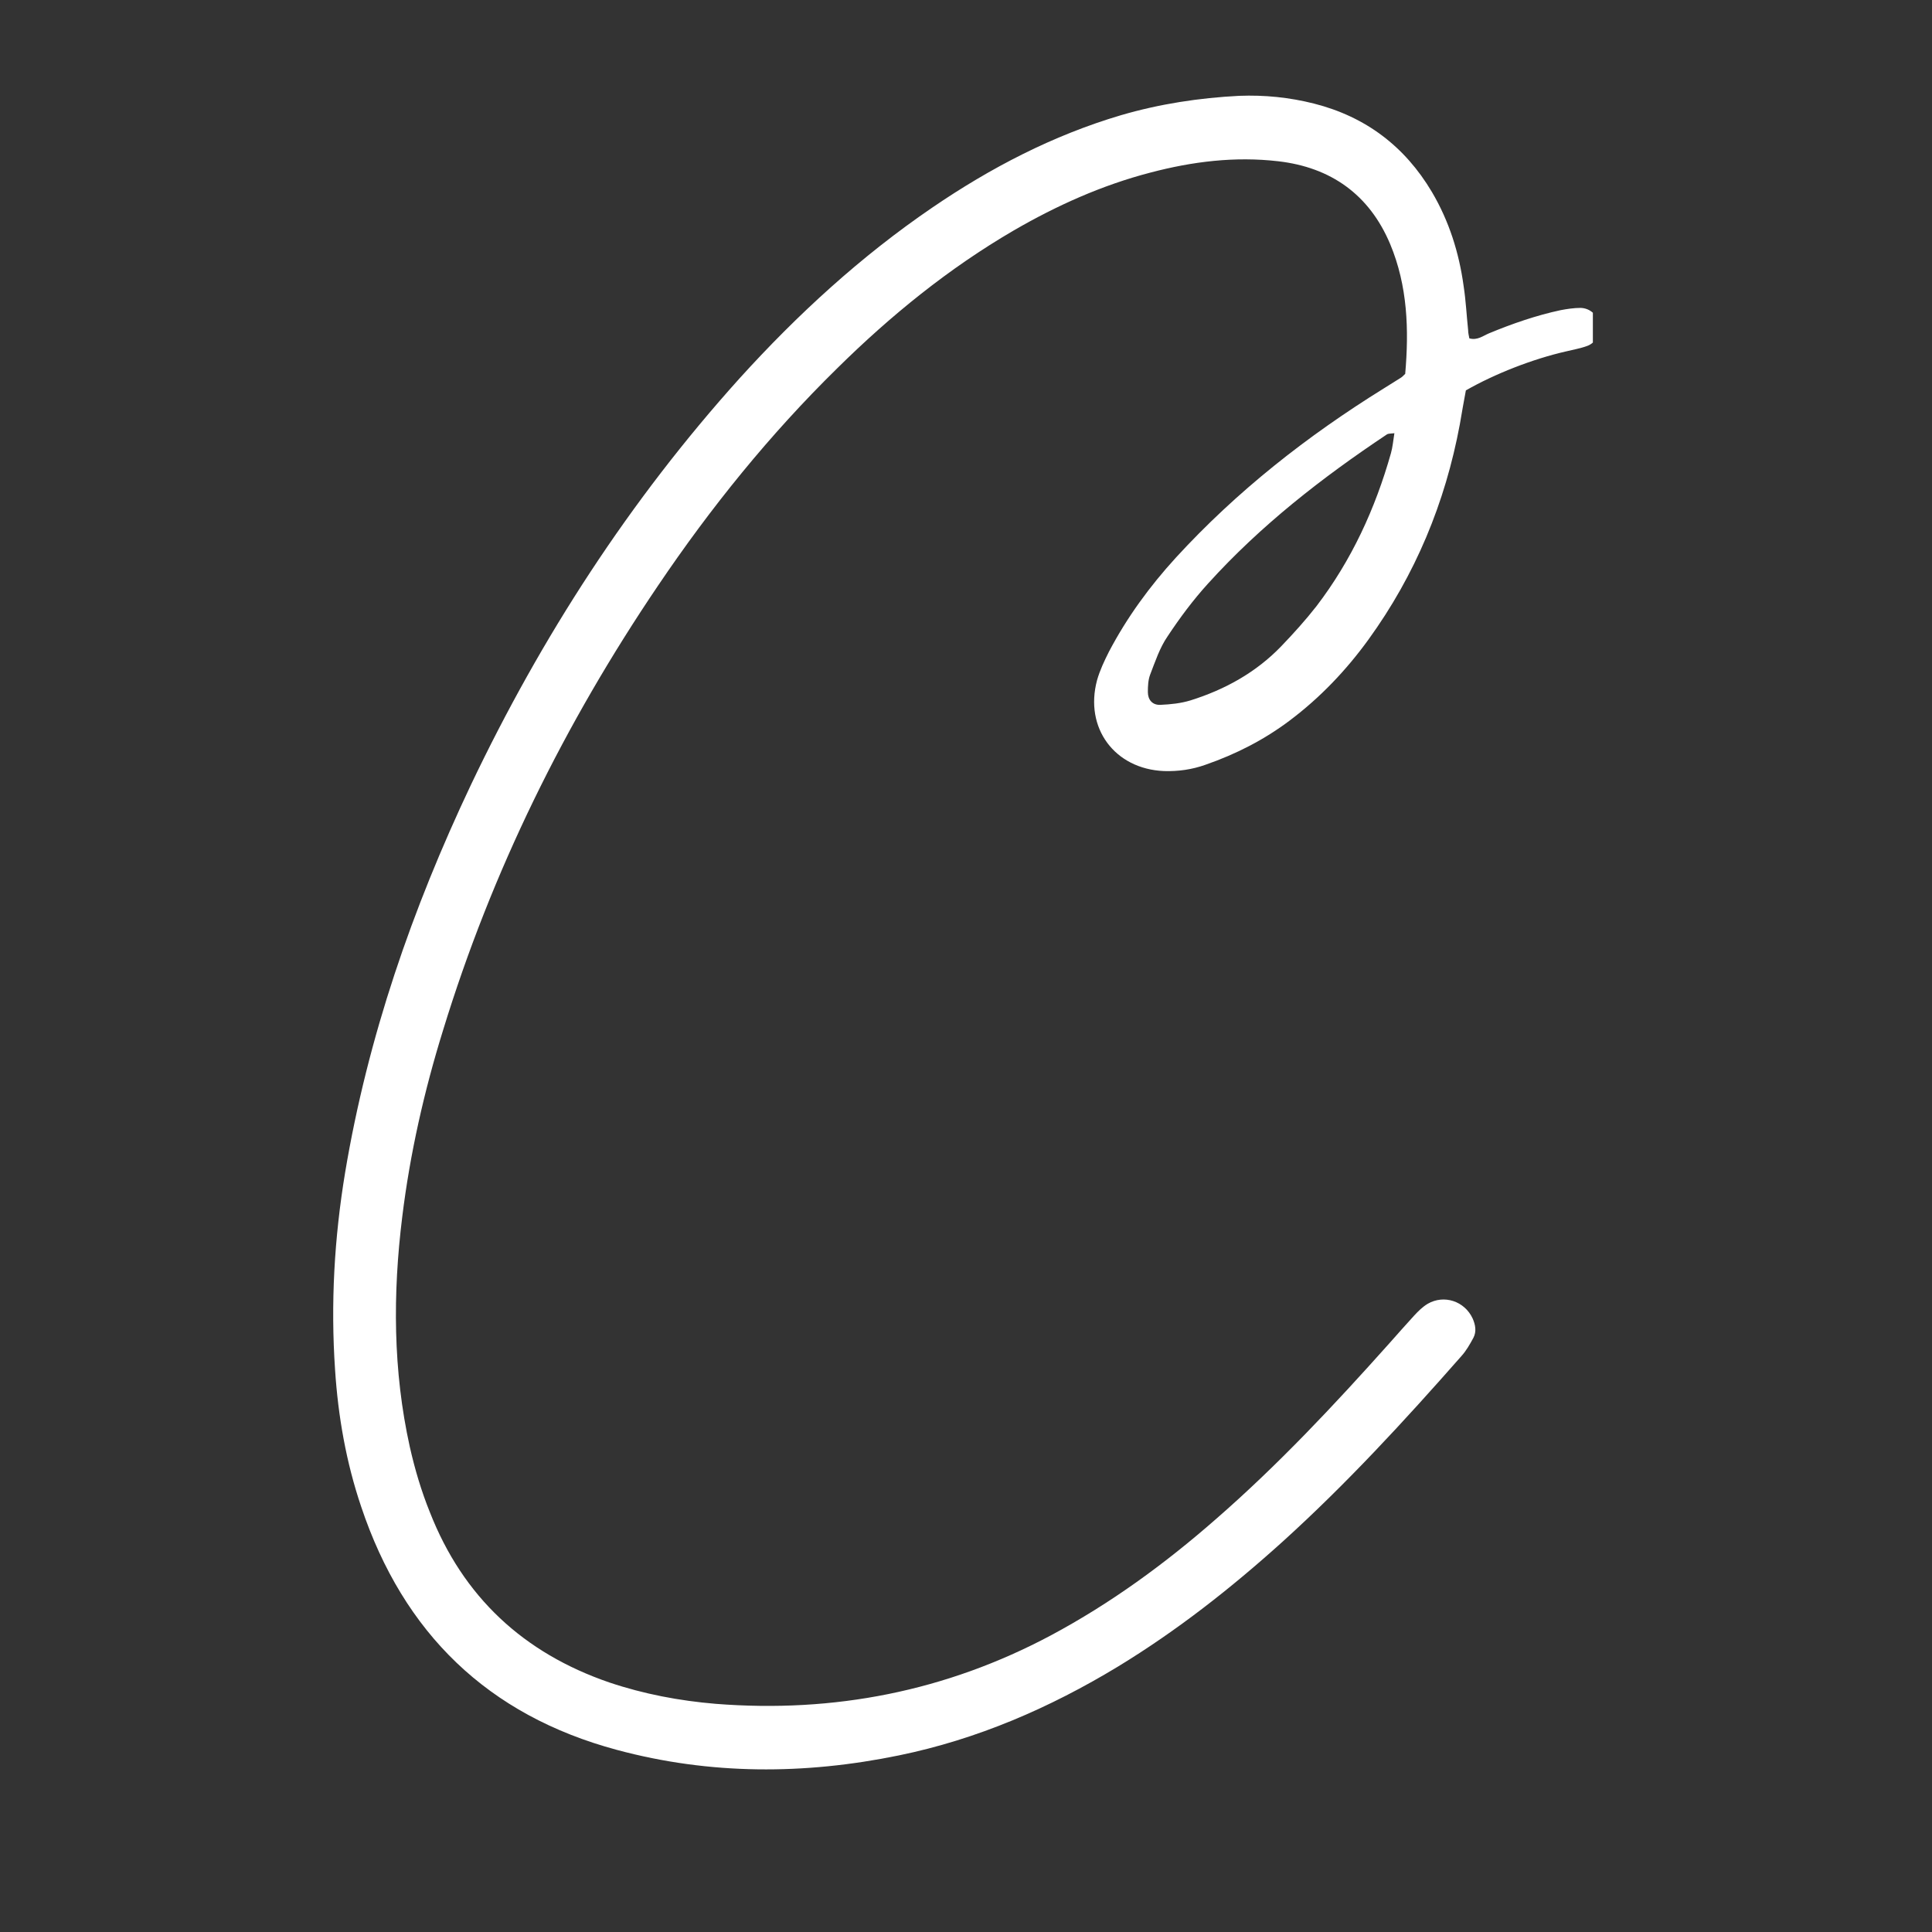 <svg xmlns="http://www.w3.org/2000/svg" xmlns:xlink="http://www.w3.org/1999/xlink" width="40" zoomAndPan="magnify" viewBox="0 0 30 30" height="40" preserveAspectRatio="xMidYMid meet" version="1.2"><rect x="0" y="0" width="30" height="30" fill="#333333" stroke="none"/><defs><clipPath id="319855c447"><path d="M 5.137 1.453 L 24.734 1.453 L 24.734 27.582 L 5.137 27.582 Z M 5.137 1.453 "/></clipPath></defs><g id="7737622400"><g clip-rule="nonzero" clip-path="url(#319855c447)"><path style=" stroke:none;fill-rule:nonzero;fill:#ffffff;fill-opacity:1;" d="M 22.816 5.254 C 22.941 5.289 23.027 5.215 23.121 5.176 C 23.48 5.027 23.852 4.898 24.234 4.816 C 24.336 4.797 24.441 4.781 24.543 4.781 C 24.691 4.785 24.805 4.891 24.828 5.031 C 24.855 5.172 24.785 5.32 24.648 5.371 C 24.543 5.41 24.426 5.43 24.316 5.457 C 23.801 5.574 23.211 5.805 22.762 6.062 C 22.73 6.23 22.699 6.41 22.668 6.59 C 22.441 7.809 21.977 8.926 21.25 9.93 C 20.902 10.41 20.5 10.832 20.027 11.188 C 19.629 11.488 19.191 11.711 18.719 11.875 C 18.512 11.949 18.297 11.98 18.074 11.973 C 17.309 11.941 16.836 11.305 17.035 10.562 C 17.078 10.41 17.148 10.262 17.219 10.121 C 17.5 9.586 17.852 9.105 18.258 8.66 C 19.207 7.625 20.297 6.77 21.488 6.031 C 21.574 5.977 21.664 5.922 21.75 5.867 C 21.77 5.855 21.785 5.84 21.82 5.805 C 21.879 5.125 21.859 4.441 21.586 3.789 C 21.262 3.02 20.664 2.598 19.848 2.504 C 19.176 2.426 18.516 2.508 17.863 2.68 C 17.113 2.875 16.41 3.191 15.742 3.578 C 14.73 4.168 13.832 4.898 13 5.719 C 11.953 6.746 11.035 7.883 10.215 9.098 C 8.77 11.234 7.637 13.527 6.879 16 C 6.586 16.945 6.367 17.91 6.246 18.895 C 6.098 20.09 6.102 21.285 6.363 22.465 C 6.441 22.812 6.543 23.156 6.676 23.484 C 7.191 24.797 8.129 25.668 9.461 26.125 C 9.996 26.305 10.551 26.41 11.113 26.457 C 12.949 26.602 14.688 26.262 16.316 25.395 C 17.246 24.898 18.09 24.281 18.879 23.59 C 19.844 22.75 20.719 21.816 21.57 20.863 C 21.699 20.719 21.828 20.57 21.961 20.426 C 22.023 20.359 22.09 20.293 22.168 20.246 C 22.422 20.098 22.742 20.203 22.867 20.473 C 22.91 20.57 22.93 20.676 22.879 20.773 C 22.824 20.875 22.766 20.977 22.691 21.059 C 21.809 22.062 20.906 23.043 19.914 23.941 C 19.117 24.66 18.277 25.32 17.359 25.879 C 16.301 26.52 15.176 27.008 13.957 27.258 C 12.492 27.559 11.027 27.562 9.578 27.172 C 7.574 26.633 6.266 25.359 5.609 23.398 C 5.375 22.707 5.25 21.992 5.203 21.27 C 5.133 20.242 5.191 19.223 5.359 18.207 C 5.711 16.102 6.402 14.109 7.312 12.188 C 8.406 9.891 9.777 7.77 11.484 5.875 C 12.383 4.883 13.367 3.98 14.477 3.223 C 15.383 2.605 16.348 2.102 17.406 1.789 C 18.008 1.613 18.621 1.52 19.242 1.488 C 19.637 1.473 20.023 1.512 20.406 1.609 C 21.203 1.812 21.812 2.27 22.234 2.98 C 22.5 3.43 22.656 3.922 22.727 4.441 C 22.762 4.668 22.773 4.898 22.797 5.125 C 22.797 5.172 22.809 5.215 22.816 5.254 Z M 21.652 6.727 C 21.598 6.734 21.559 6.73 21.535 6.746 C 20.527 7.418 19.574 8.16 18.758 9.062 C 18.527 9.316 18.32 9.594 18.129 9.883 C 18.008 10.059 17.938 10.273 17.859 10.477 C 17.828 10.559 17.824 10.656 17.824 10.746 C 17.824 10.867 17.895 10.949 18.016 10.945 C 18.176 10.938 18.336 10.922 18.488 10.875 C 19.023 10.707 19.504 10.441 19.895 10.035 C 20.086 9.836 20.273 9.629 20.441 9.414 C 20.988 8.699 21.355 7.898 21.598 7.039 C 21.625 6.945 21.633 6.844 21.652 6.727 Z M 21.652 6.727 "/></g></g></svg>